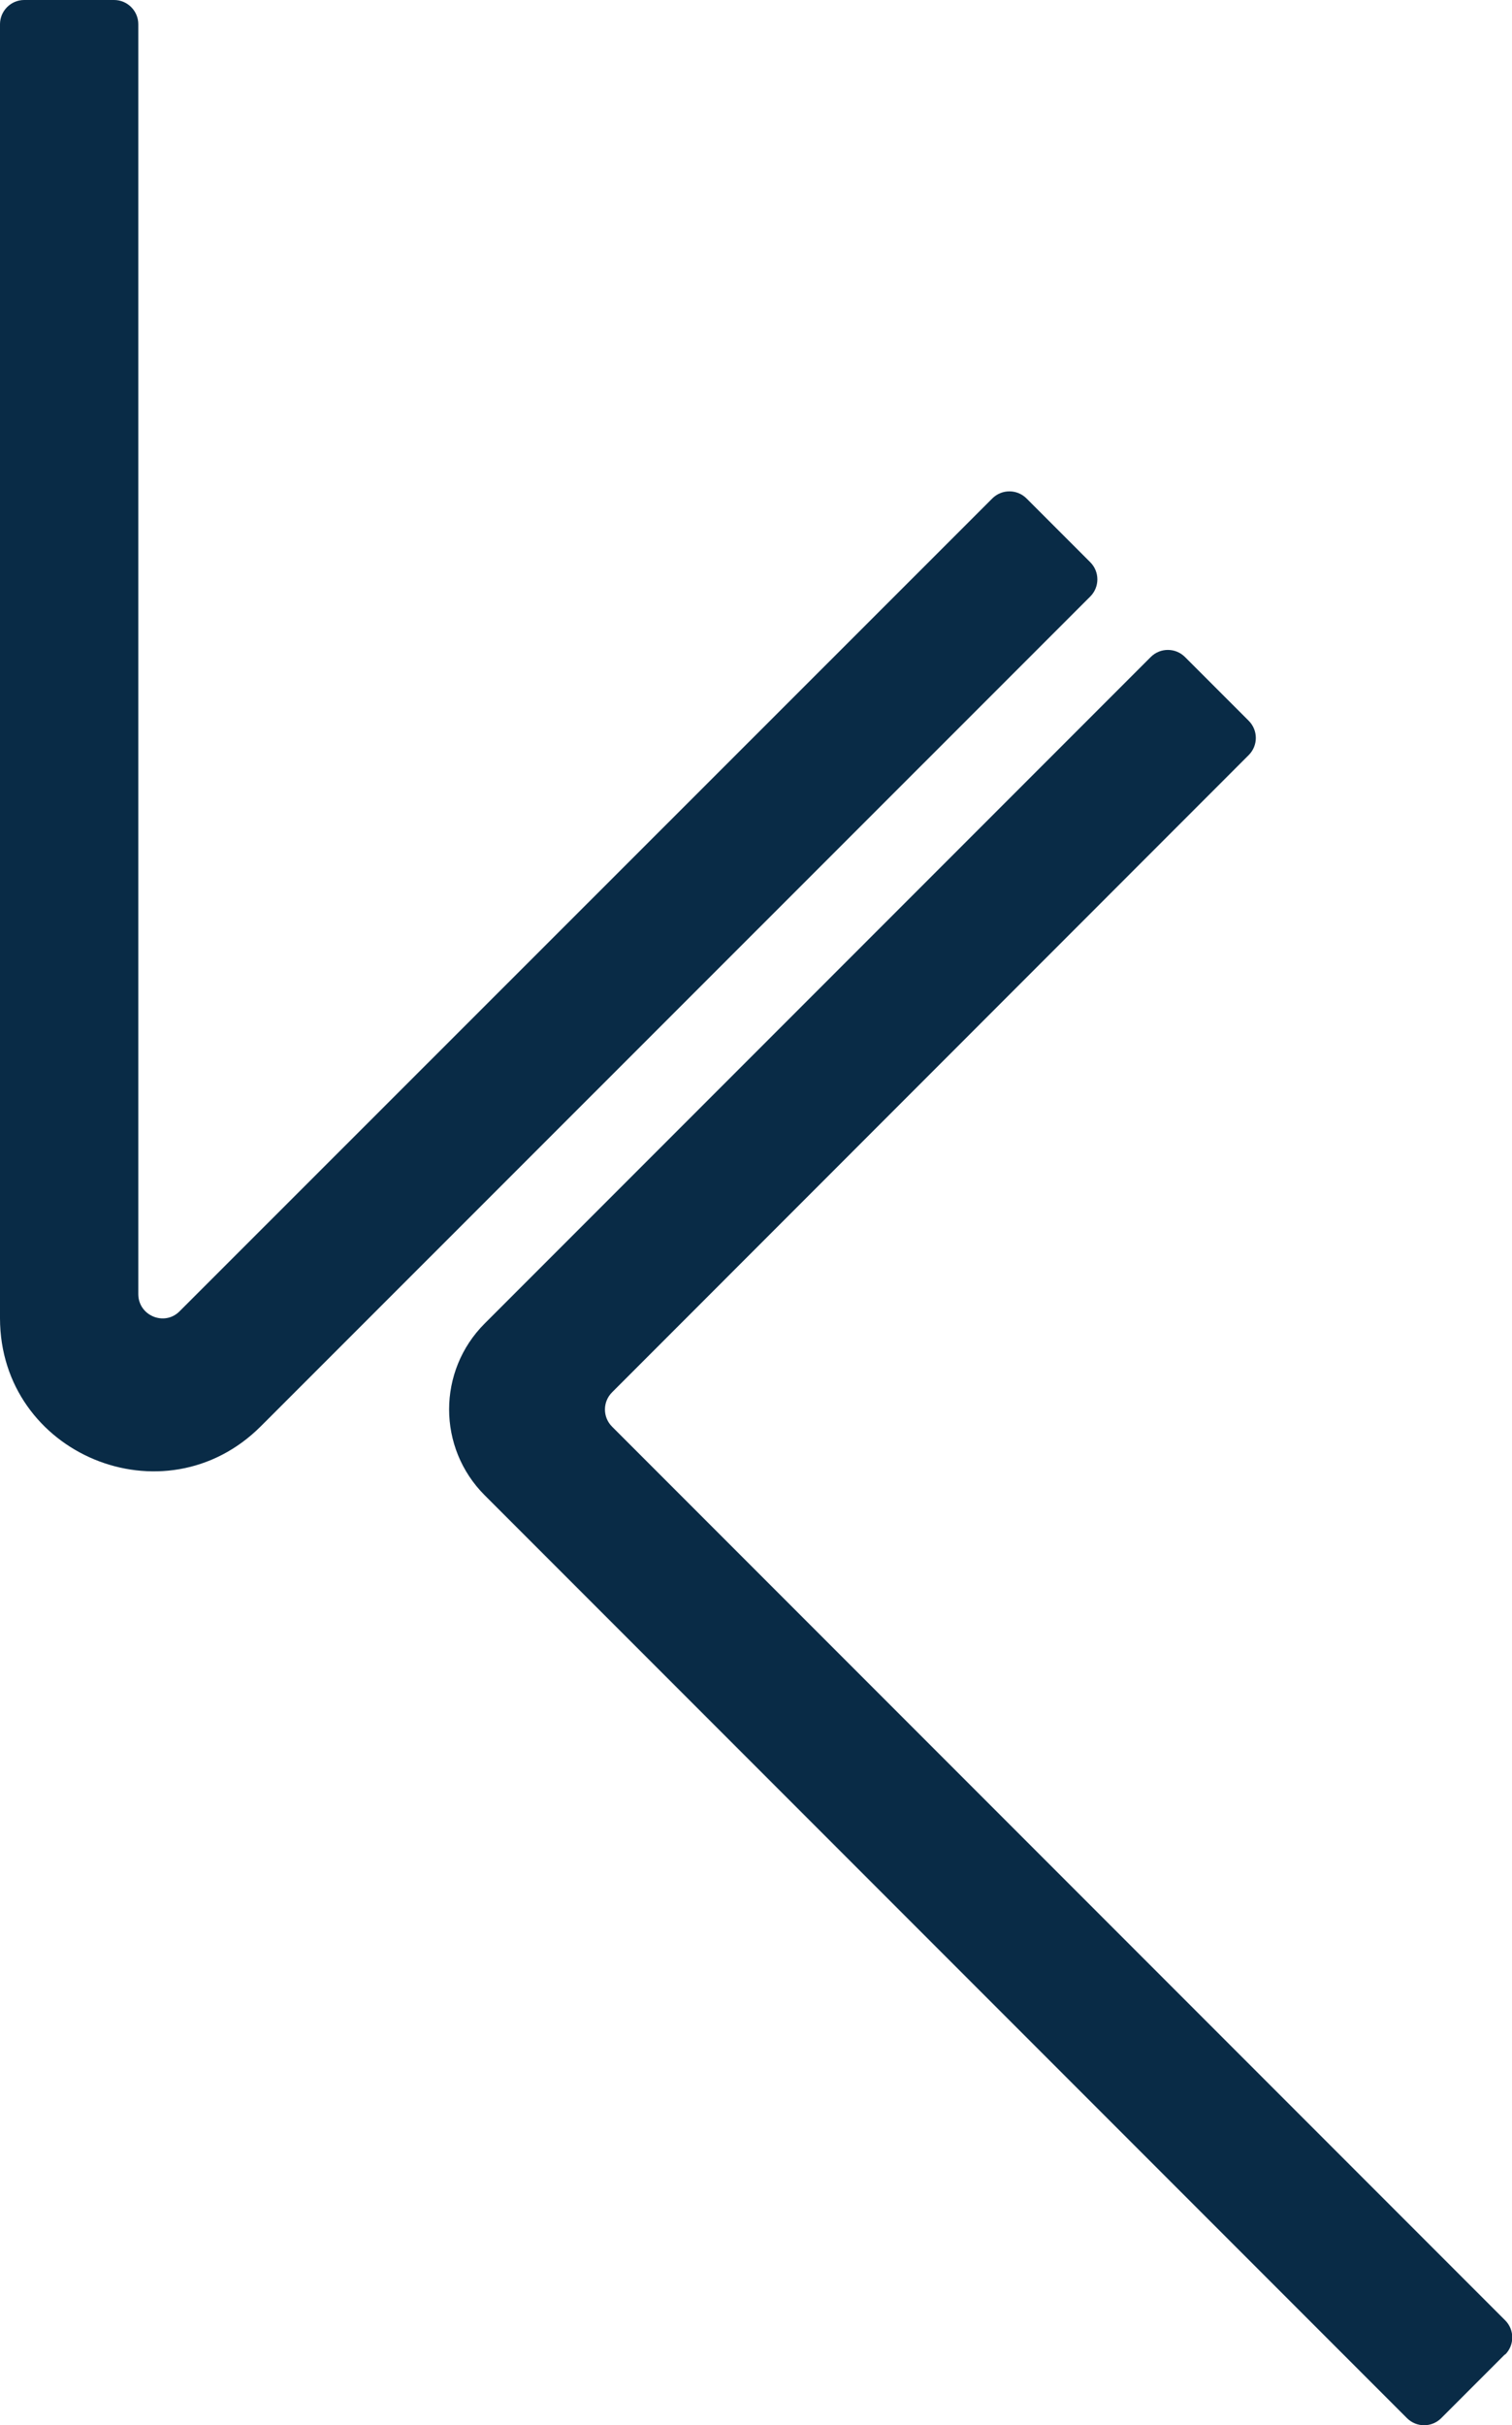 <?xml version="1.0" encoding="UTF-8"?><svg id="Layer_1" xmlns="http://www.w3.org/2000/svg" viewBox="0 0 75 120.22"><path d="m54.08,29.57L12.94,70.7c-4.78,4.78-12.94,1.39-12.94-5.36V1.2C0,.54.54,0,1.2,0h4.46c.66,0,1.2.54,1.2,1.2v62.95c0,1.07,1.3,1.61,2.05.85L49.22,24.71c.47-.47,1.23-.47,1.7,0l3.16,3.16c.47.47.47,1.23,0,1.7Z" style="fill:#092b46;"/><path d="m74.65,116.71l-3.16,3.16c-.47.47-1.23.47-1.7,0l-45.75-45.75c-2.35-2.35-2.35-6.16,0-8.51l33.04-33.04c.47-.47,1.23-.47,1.7,0l3.16,3.16c.47.47.47,1.23,0,1.7l-31.58,31.59c-.47.47-.47,1.23,0,1.7l44.3,44.3c.47.47.47,1.23,0,1.7Z" style="fill:#092b46;"/></svg>